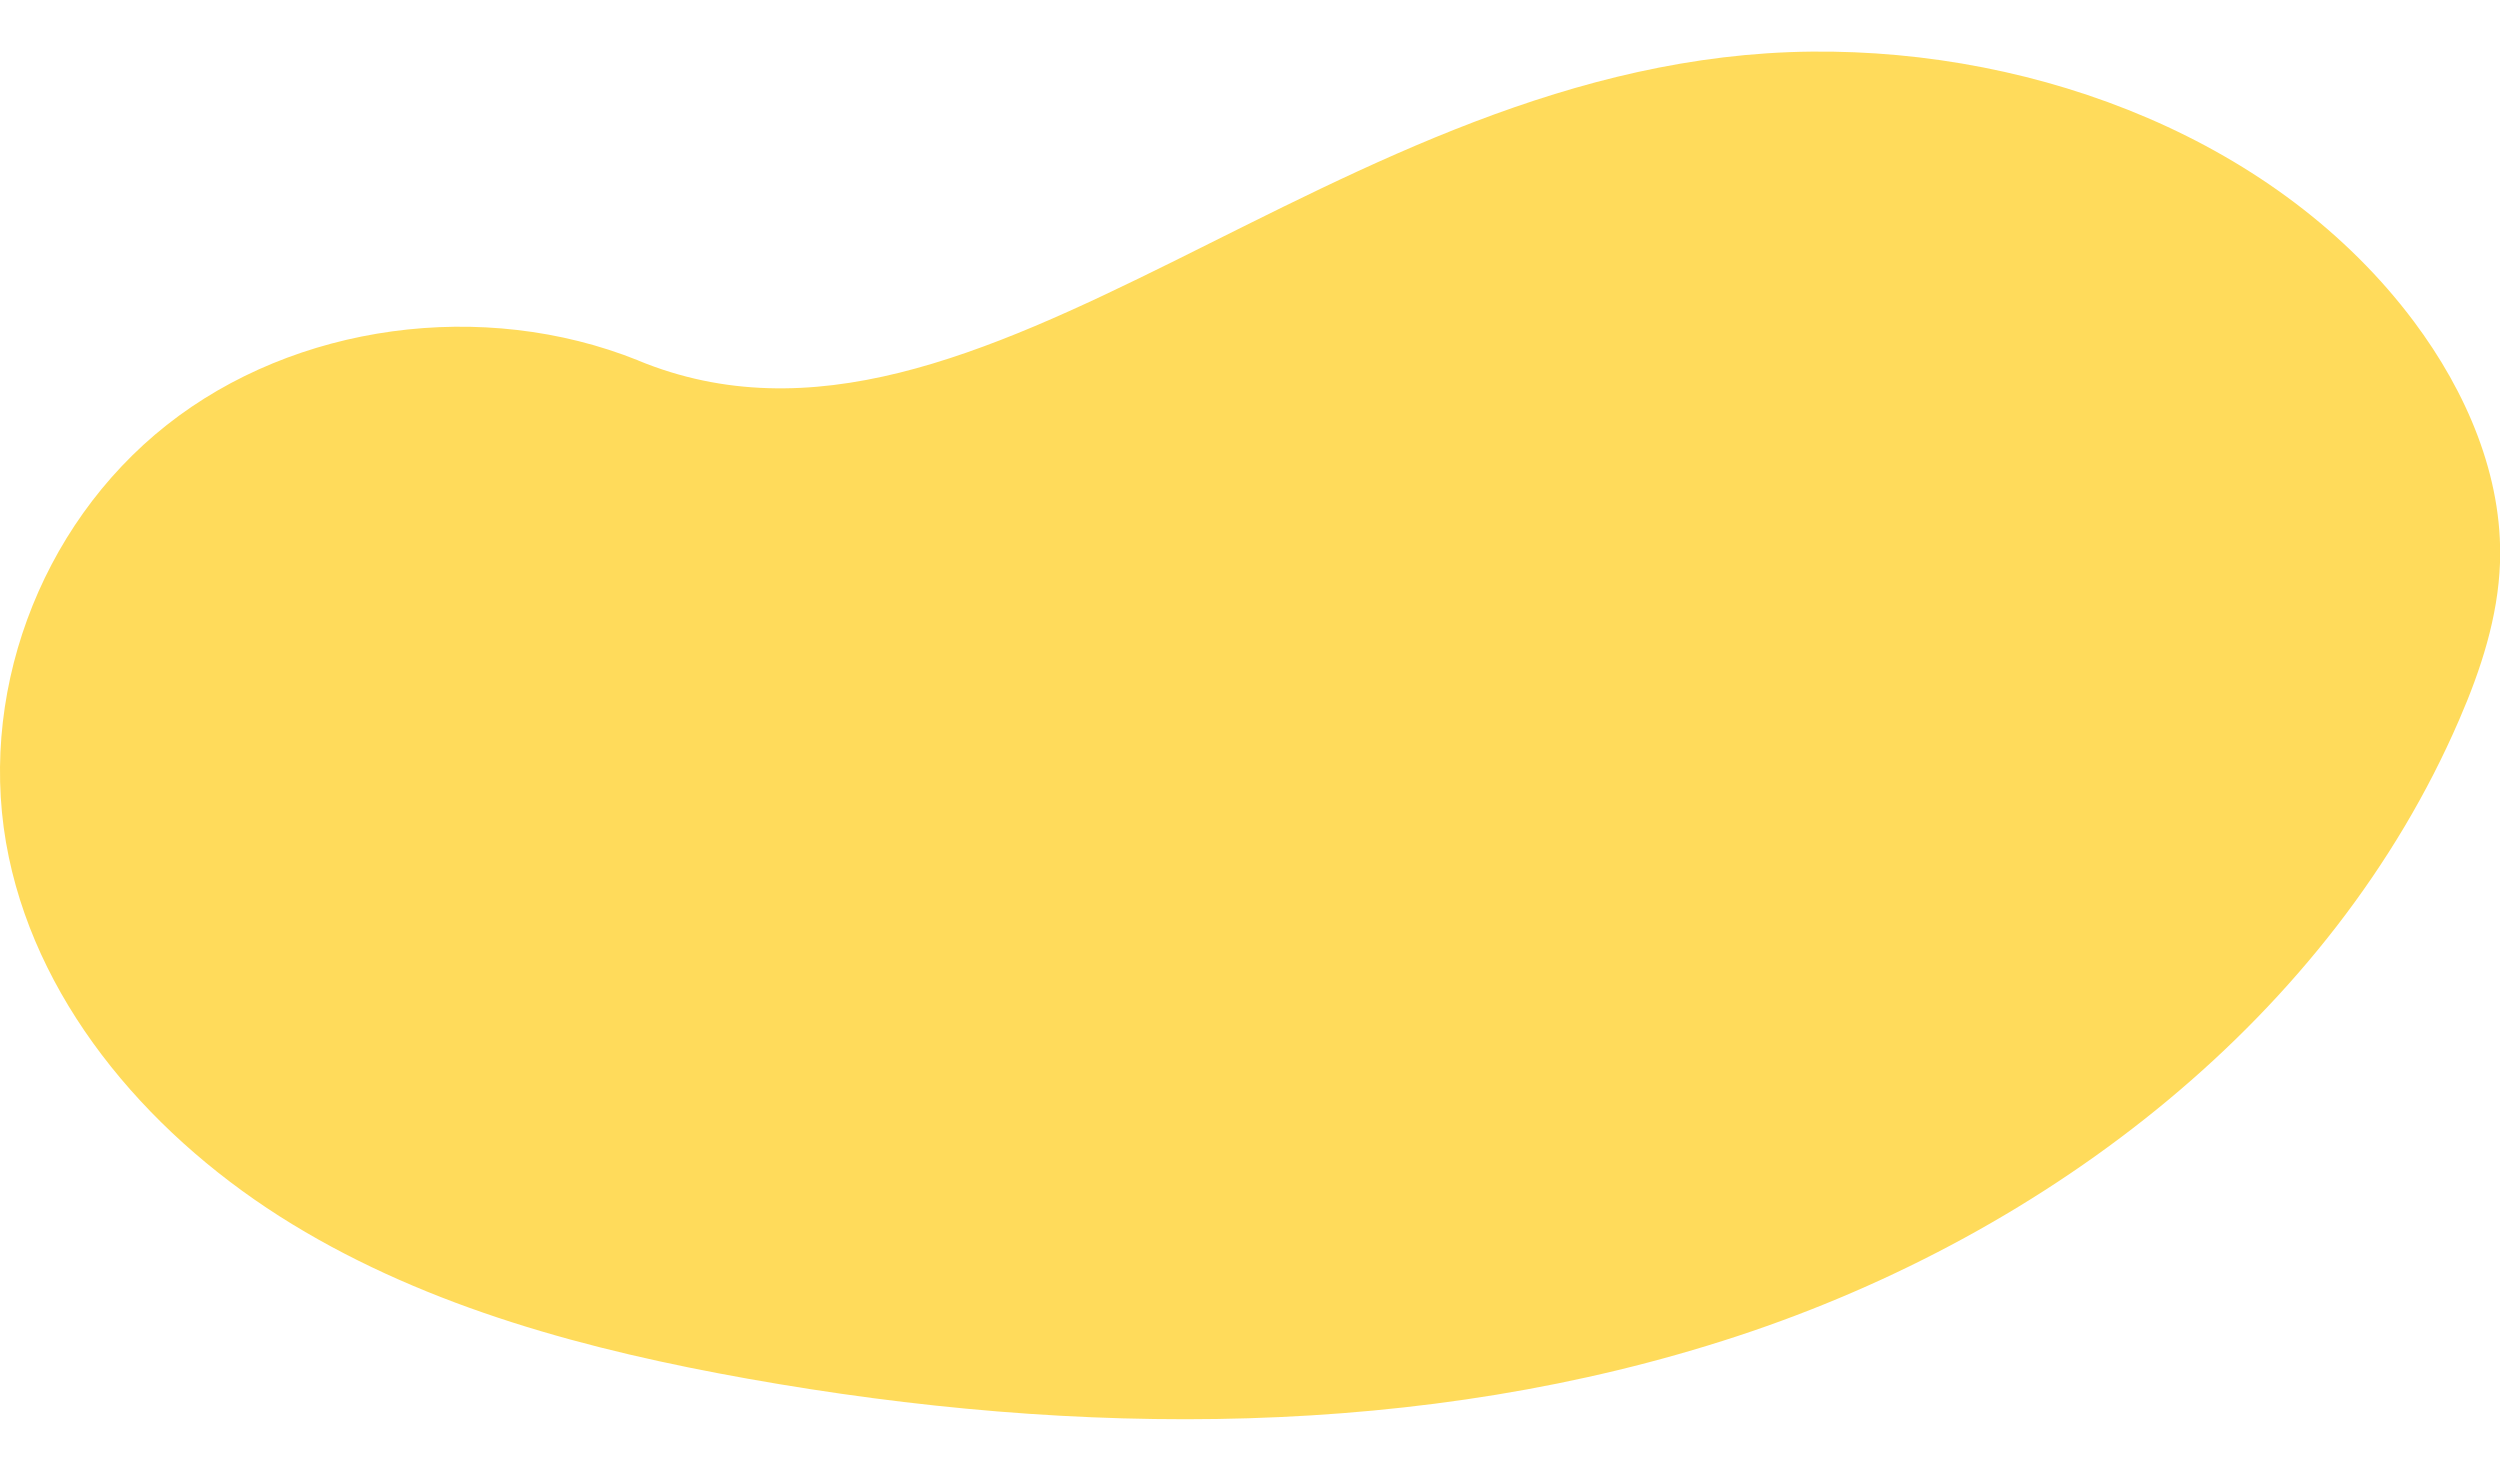<?xml version="1.0" encoding="UTF-8"?>
<svg xmlns="http://www.w3.org/2000/svg" id="a" viewBox="0 0 170 100">
  <path d="M43.4,24.51c-10.56-4.24-23.34-2.5-32.06,4.39S-1.67,47.5,.6,58.29c2.18,10.41,9.93,19.26,19.28,24.96,9.34,5.7,20.19,8.58,31.01,10.51,22.39,3.99,45.87,4.13,67.24-2.9,21.37-7.03,40.42-21.83,49.1-41.93,1.47-3.39,2.64-6.97,2.77-10.67,.2-5.85-2.27-11.6-5.85-16.39-9.19-12.28-25.42-18.52-40.97-18.36-32.57,.32-56.38,30.64-79.77,21.01" fill="#ffdb5b"></path>
</svg>

